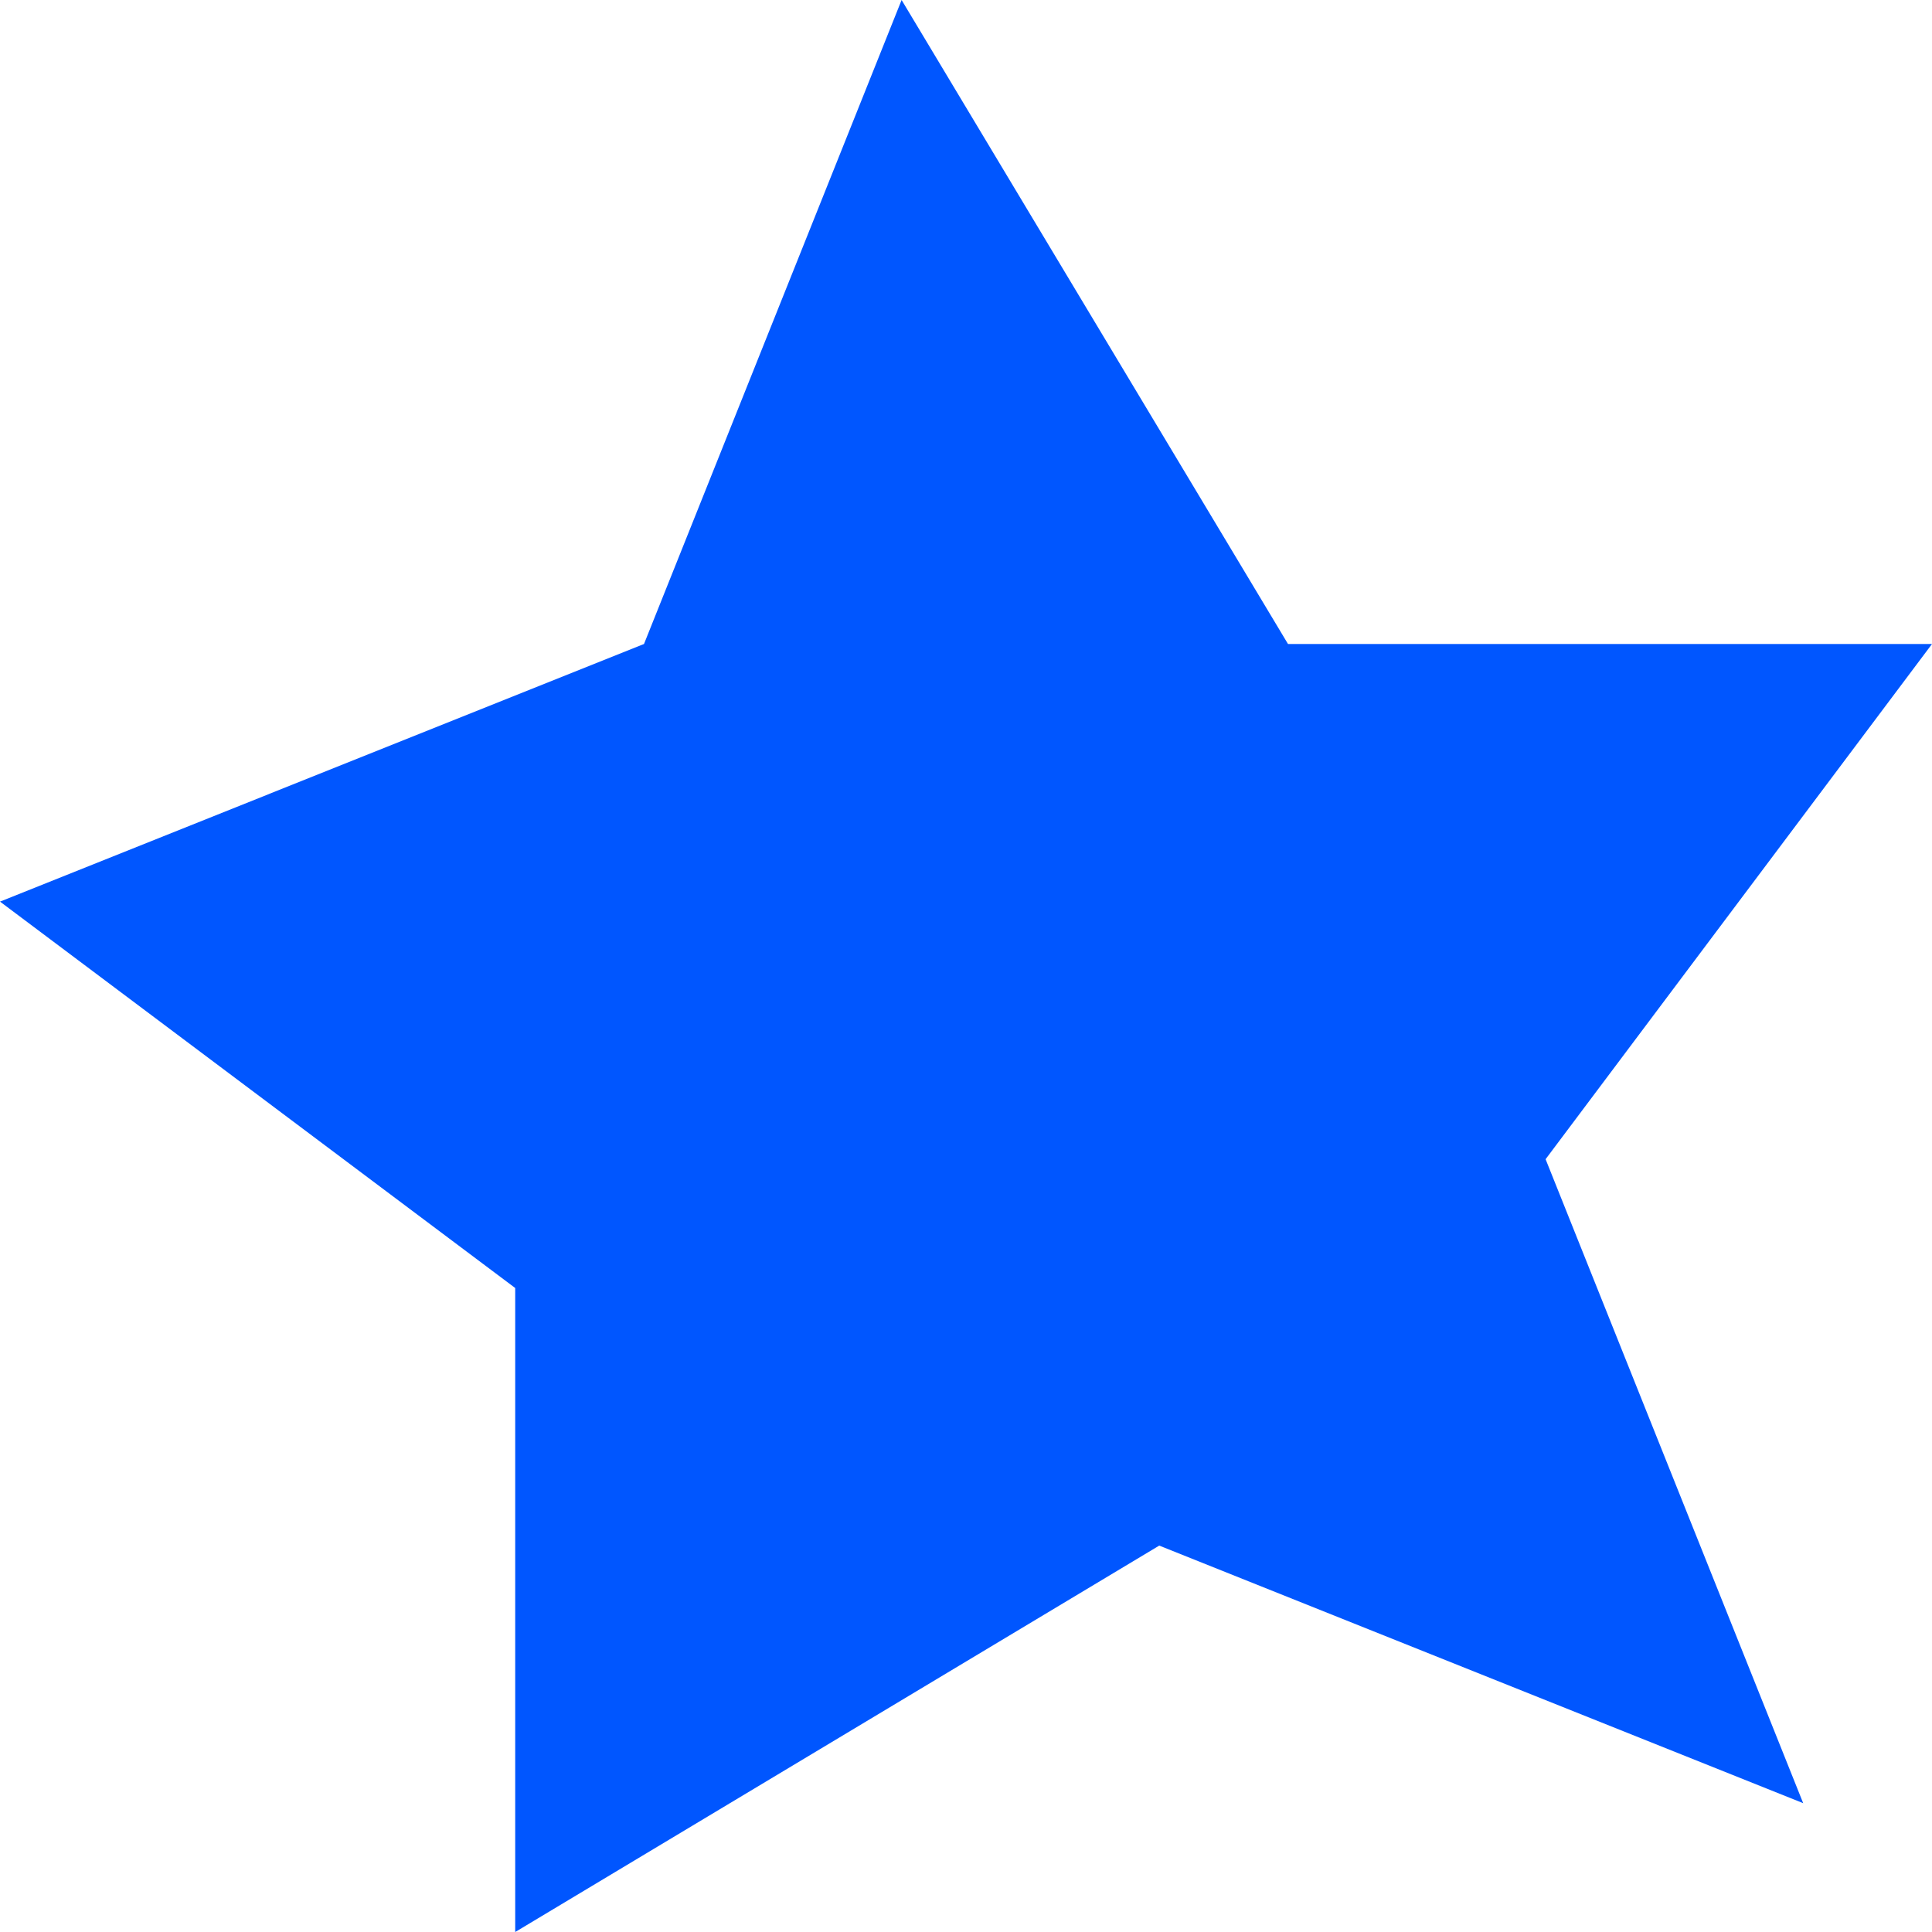 <?xml version="1.0" encoding="UTF-8" standalone="no"?>
<svg xmlns:xlink="http://www.w3.org/1999/xlink" height="0.75px" width="0.75px" xmlns="http://www.w3.org/2000/svg">
  <g transform="matrix(1.0, 0.0, 0.0, 1.0, 0.0, 0.0)">
    <path d="M0.6 0.45 L0.7 0.7 0.45 0.6 0.2 0.75 0.2 0.5 0.0 0.35 0.25 0.25 0.35 0.0 0.5 0.25 0.75 0.25 0.6 0.45" fill="#0056ff" fill-rule="evenodd" stroke="none"/>
  </g>
</svg>
